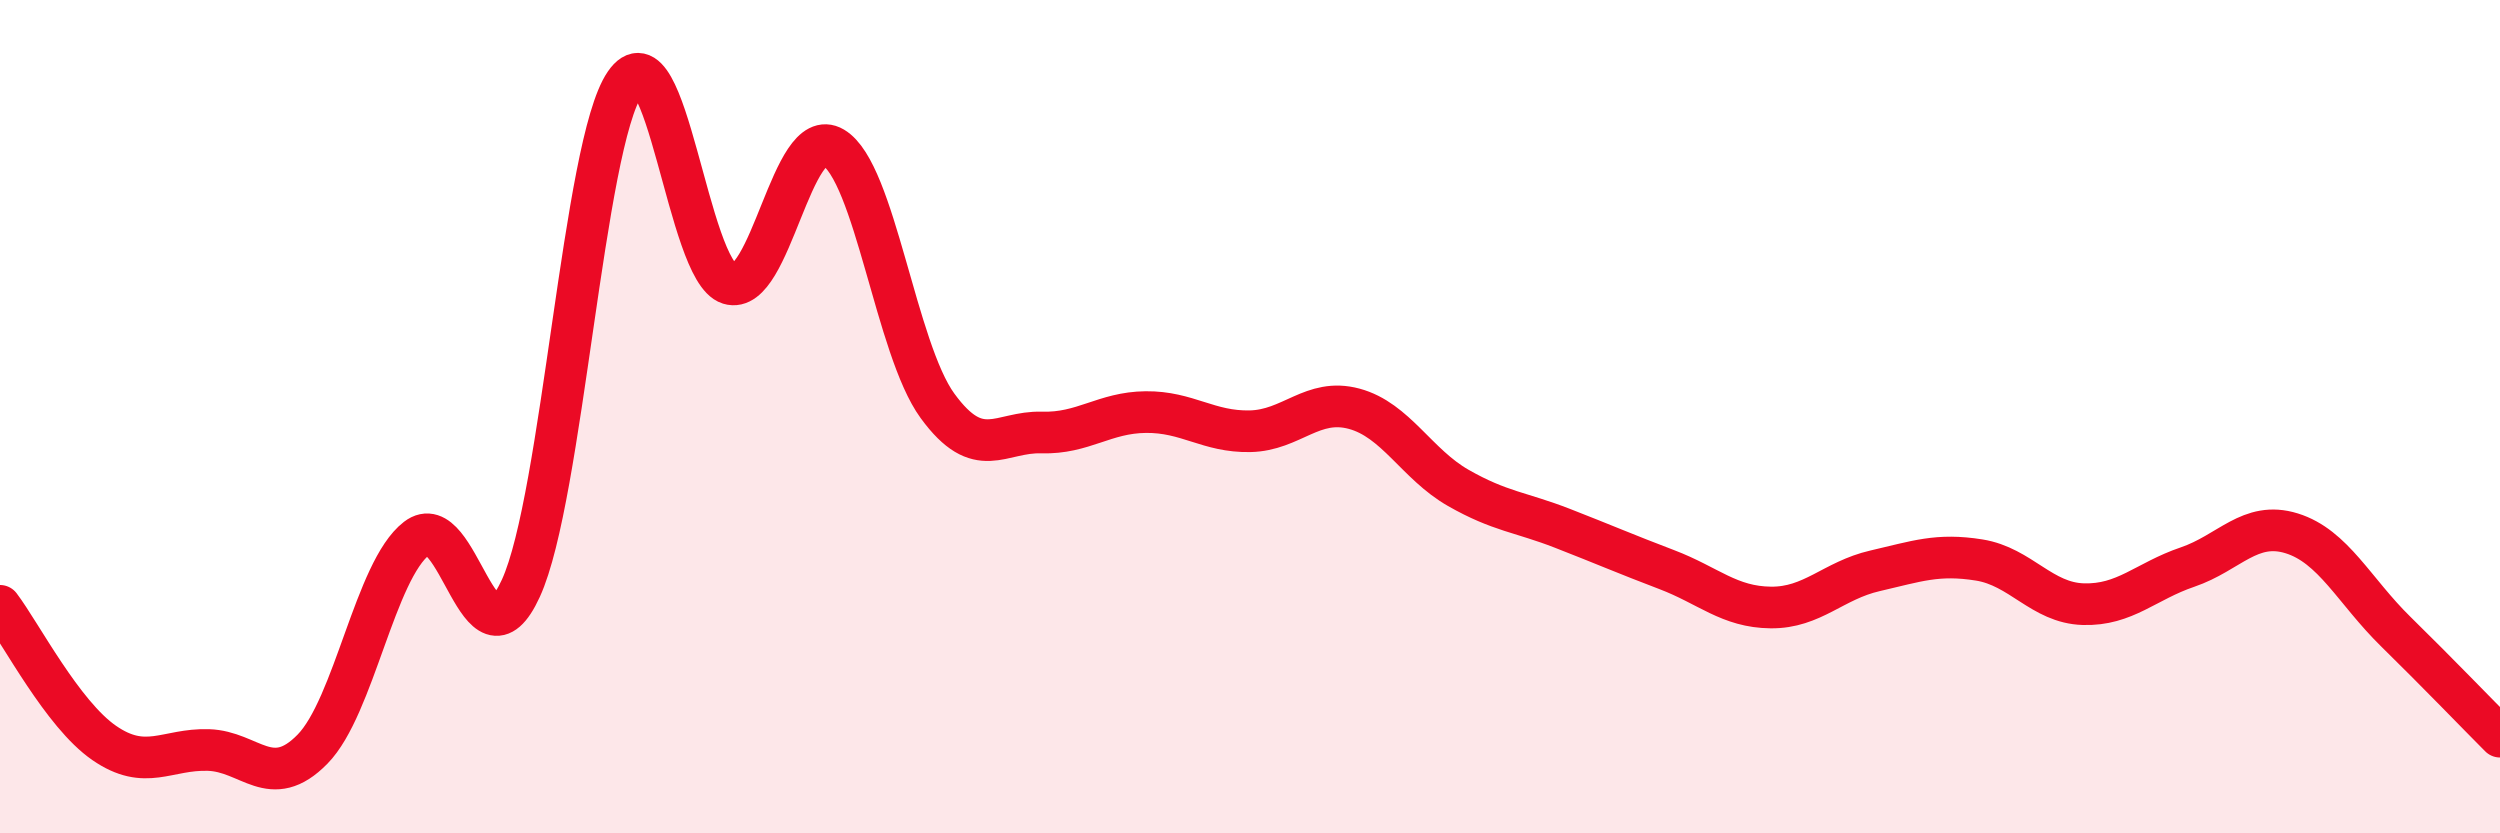 
    <svg width="60" height="20" viewBox="0 0 60 20" xmlns="http://www.w3.org/2000/svg">
      <path
        d="M 0,14.54 C 0.5,15.2 1.5,17.14 2.5,17.83 C 3.5,18.52 4,17.97 5,18 C 6,18.03 6.5,19 7.5,17.98 C 8.5,16.96 9,13.69 10,12.92 C 11,12.15 11.5,16.3 12.5,14.12 C 13.5,11.94 14,3.46 15,2 C 16,0.54 16.5,6.5 17.5,6.81 C 18.5,7.12 19,2.95 20,3.54 C 21,4.13 21.5,8.37 22.5,9.74 C 23.5,11.11 24,10.35 25,10.38 C 26,10.41 26.5,9.9 27.5,9.89 C 28.5,9.88 29,10.37 30,10.35 C 31,10.33 31.5,9.54 32.5,9.81 C 33.5,10.08 34,11.14 35,11.71 C 36,12.28 36.5,12.29 37.5,12.68 C 38.5,13.07 39,13.29 40,13.67 C 41,14.05 41.5,14.57 42.5,14.58 C 43.5,14.59 44,13.93 45,13.7 C 46,13.47 46.5,13.28 47.5,13.44 C 48.5,13.6 49,14.47 50,14.5 C 51,14.53 51.5,13.95 52.5,13.61 C 53.5,13.27 54,12.49 55,12.8 C 56,13.11 56.5,14.18 57.5,15.16 C 58.5,16.14 59.5,17.18 60,17.68L60 20L0 20Z"
        fill="#EB0A25"
        opacity="0.1"
        stroke-linecap="round"
        stroke-linejoin="round"
      />
      <path
        d="M 0,14.54 C 0.5,15.2 1.5,17.14 2.5,17.83 C 3.5,18.52 4,17.97 5,18 C 6,18.03 6.5,19 7.5,17.98 C 8.5,16.96 9,13.69 10,12.92 C 11,12.15 11.5,16.3 12.5,14.12 C 13.5,11.94 14,3.46 15,2 C 16,0.54 16.5,6.5 17.5,6.81 C 18.5,7.12 19,2.95 20,3.54 C 21,4.13 21.5,8.37 22.5,9.74 C 23.5,11.11 24,10.35 25,10.38 C 26,10.41 26.5,9.9 27.5,9.89 C 28.5,9.88 29,10.37 30,10.35 C 31,10.33 31.5,9.54 32.5,9.81 C 33.5,10.08 34,11.14 35,11.71 C 36,12.28 36.5,12.29 37.5,12.68 C 38.5,13.07 39,13.29 40,13.67 C 41,14.05 41.5,14.57 42.5,14.58 C 43.5,14.59 44,13.93 45,13.7 C 46,13.47 46.5,13.28 47.5,13.44 C 48.5,13.6 49,14.47 50,14.5 C 51,14.53 51.5,13.95 52.5,13.61 C 53.5,13.27 54,12.49 55,12.8 C 56,13.11 56.5,14.18 57.5,15.16 C 58.5,16.14 59.5,17.18 60,17.68"
        stroke="#EB0A25"
        stroke-width="1"
        fill="none"
        stroke-linecap="round"
        stroke-linejoin="round"
      />
    </svg>
  